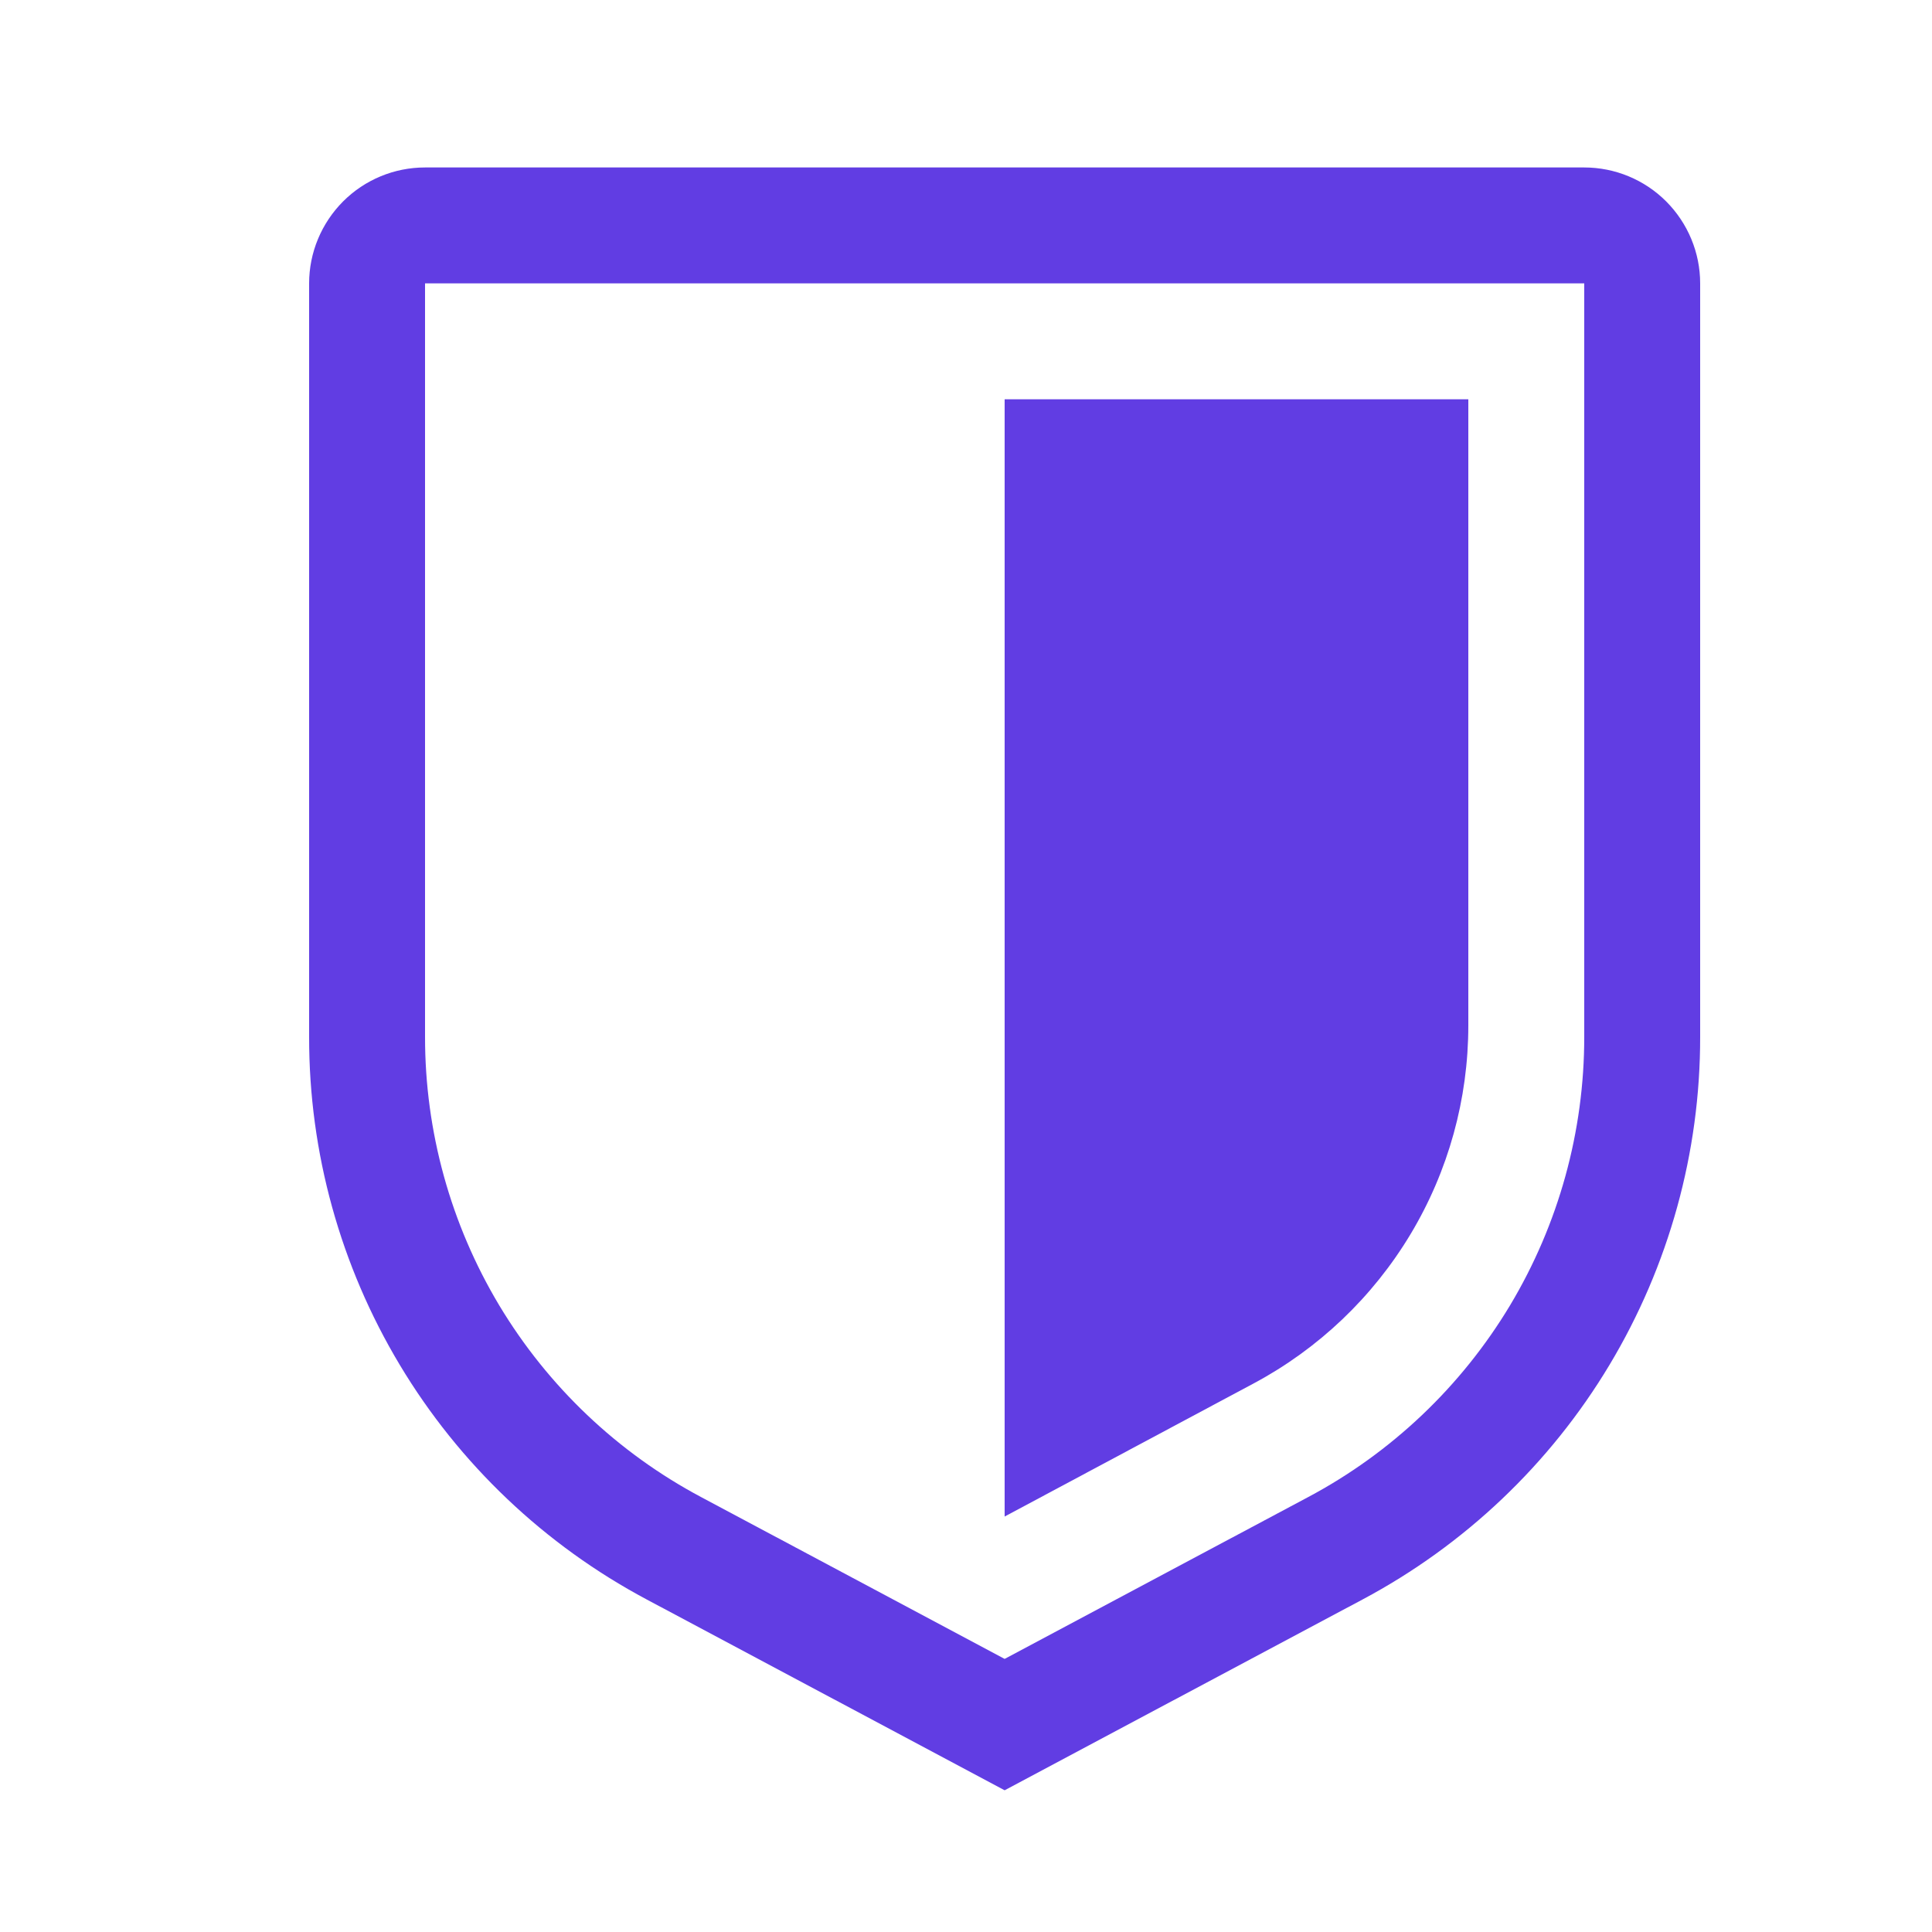 <svg width="25" height="25" viewBox="0 0 25 25" fill="none" xmlns="http://www.w3.org/2000/svg">
<g clip-path="url(#clip0_607_418)">
<path d="M13 23.166L8.368 20.697C7.048 19.994 5.943 18.945 5.174 17.663C4.404 16.38 3.998 14.912 4 13.416V3.667C4 3.269 4.159 2.888 4.44 2.606C4.721 2.325 5.102 2.167 5.5 2.167H20.5C20.898 2.167 21.279 2.325 21.56 2.606C21.841 2.888 22 3.269 22 3.667V13.416C22.002 14.912 21.596 16.38 20.826 17.663C20.057 18.945 18.952 19.994 17.632 20.697L13 23.166ZM5.5 3.667V13.416C5.499 14.64 5.831 15.841 6.46 16.891C7.09 17.94 7.994 18.799 9.074 19.373L13 21.466L16.926 19.373C18.006 18.799 18.91 17.94 19.54 16.891C20.169 15.841 20.501 14.64 20.5 13.416V3.667H5.5Z" fill="#613DE3"/>
<path d="M13 19.624V5.167H19V13.27C19 14.221 18.742 15.154 18.253 15.969C17.764 16.784 17.063 17.452 16.225 17.9L13 19.624Z" fill="#613DE3"/>
</g>
<defs>
<clipPath id="clip0_607_418">
<rect width="24" height="24" fill="white" transform="translate(1 0.667)"/>
</clipPath>
</defs>
</svg>
